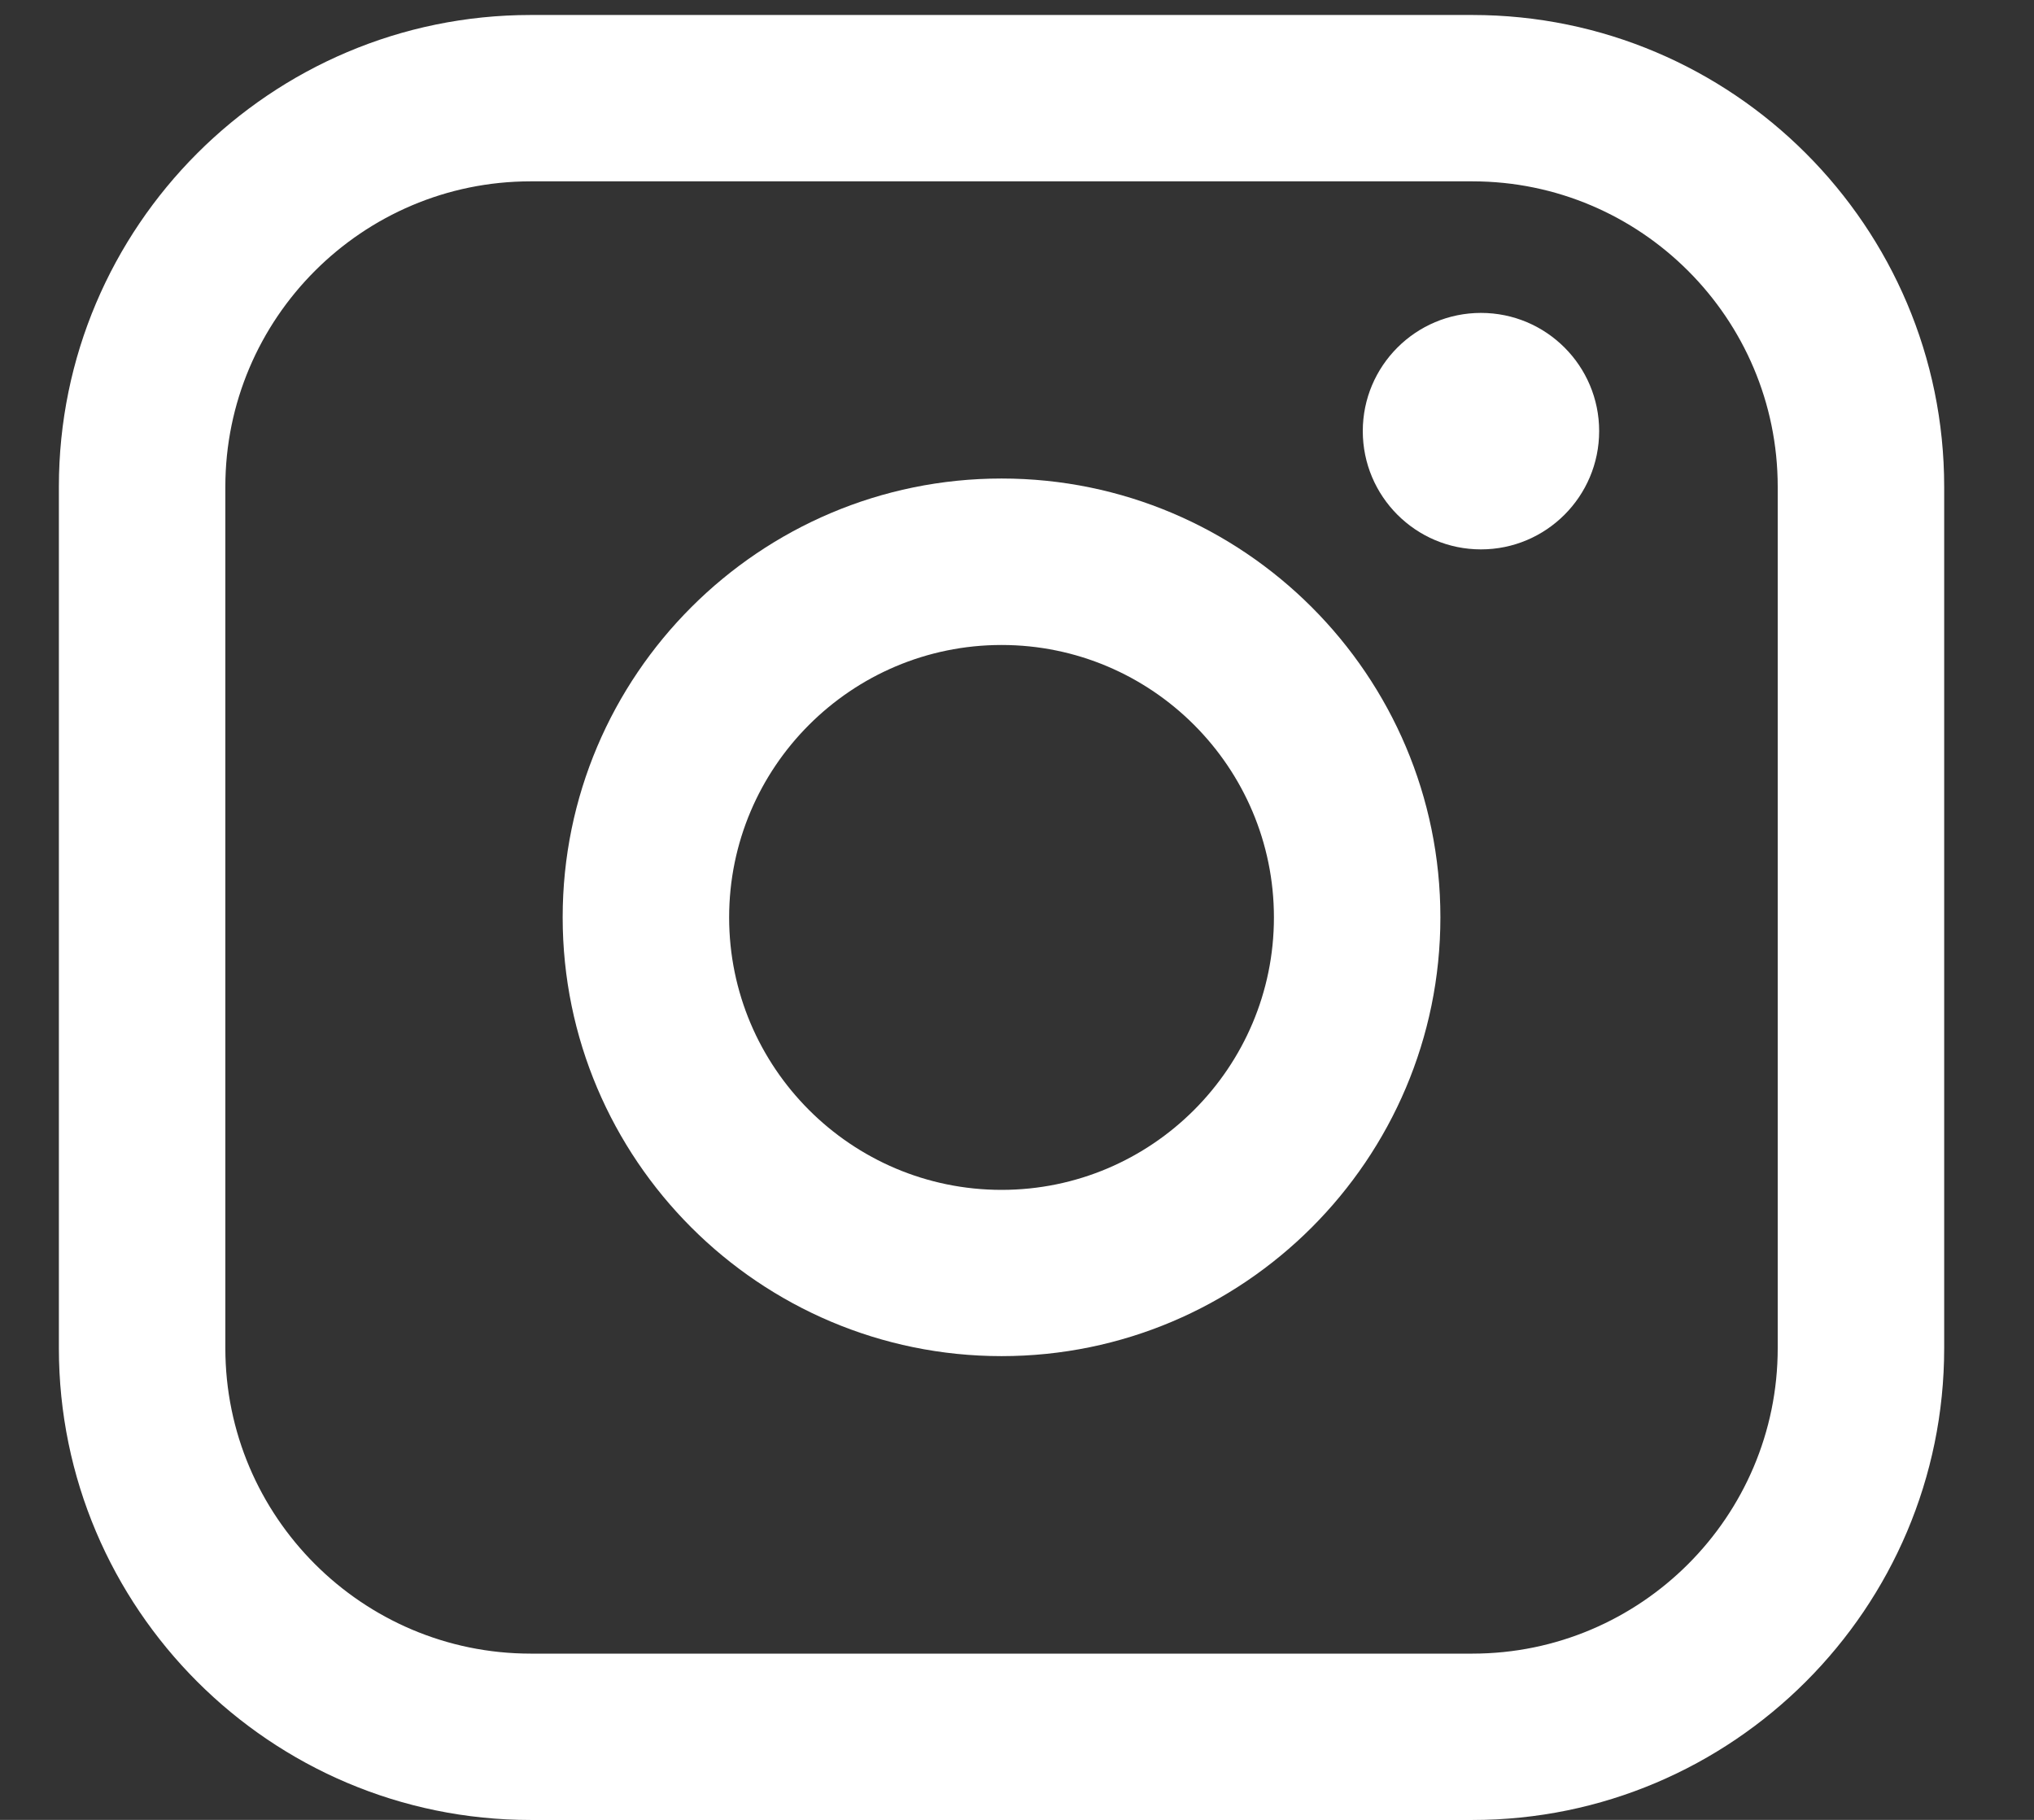 <svg width="19" height="17" viewBox="0 0 19 17" fill="none" xmlns="http://www.w3.org/2000/svg">
<rect x="0" y="0" width="19" height="17" fill="#333333" stroke="none"/>
<path d="M13.754 0.14H4.957C2.527 0.14 0.55 2.117 0.55 4.547V12.594C0.55 15.024 2.527 17.001 4.957 17.001H13.754C16.184 17.001 18.161 15.024 18.161 12.594V4.547C18.161 2.117 16.184 0.14 13.754 0.14ZM2.105 4.547C2.105 2.974 3.385 1.694 4.957 1.694H13.754C15.326 1.694 16.606 2.974 16.606 4.547V12.594C16.606 14.167 15.326 15.447 13.754 15.447H4.957C3.385 15.447 2.105 14.167 2.105 12.594V4.547Z" fill="white"/>
<path d="M9.356 12.668C11.615 12.668 13.455 10.83 13.455 8.569C13.455 6.308 11.616 4.47 9.356 4.47C7.095 4.47 5.256 6.308 5.256 8.569C5.256 10.83 7.095 12.668 9.356 12.668ZM9.356 6.025C10.759 6.025 11.9 7.167 11.9 8.57C11.9 9.973 10.759 11.115 9.356 11.115C7.952 11.115 6.811 9.973 6.811 8.57C6.811 7.167 7.952 6.025 9.356 6.025Z" fill="white"/>
<path d="M13.834 5.132C14.443 5.132 14.938 4.637 14.938 4.027C14.938 3.418 14.444 2.923 13.834 2.923C13.225 2.923 12.73 3.418 12.73 4.027C12.73 4.637 13.225 5.132 13.834 5.132Z" fill="white"/>
</svg>
